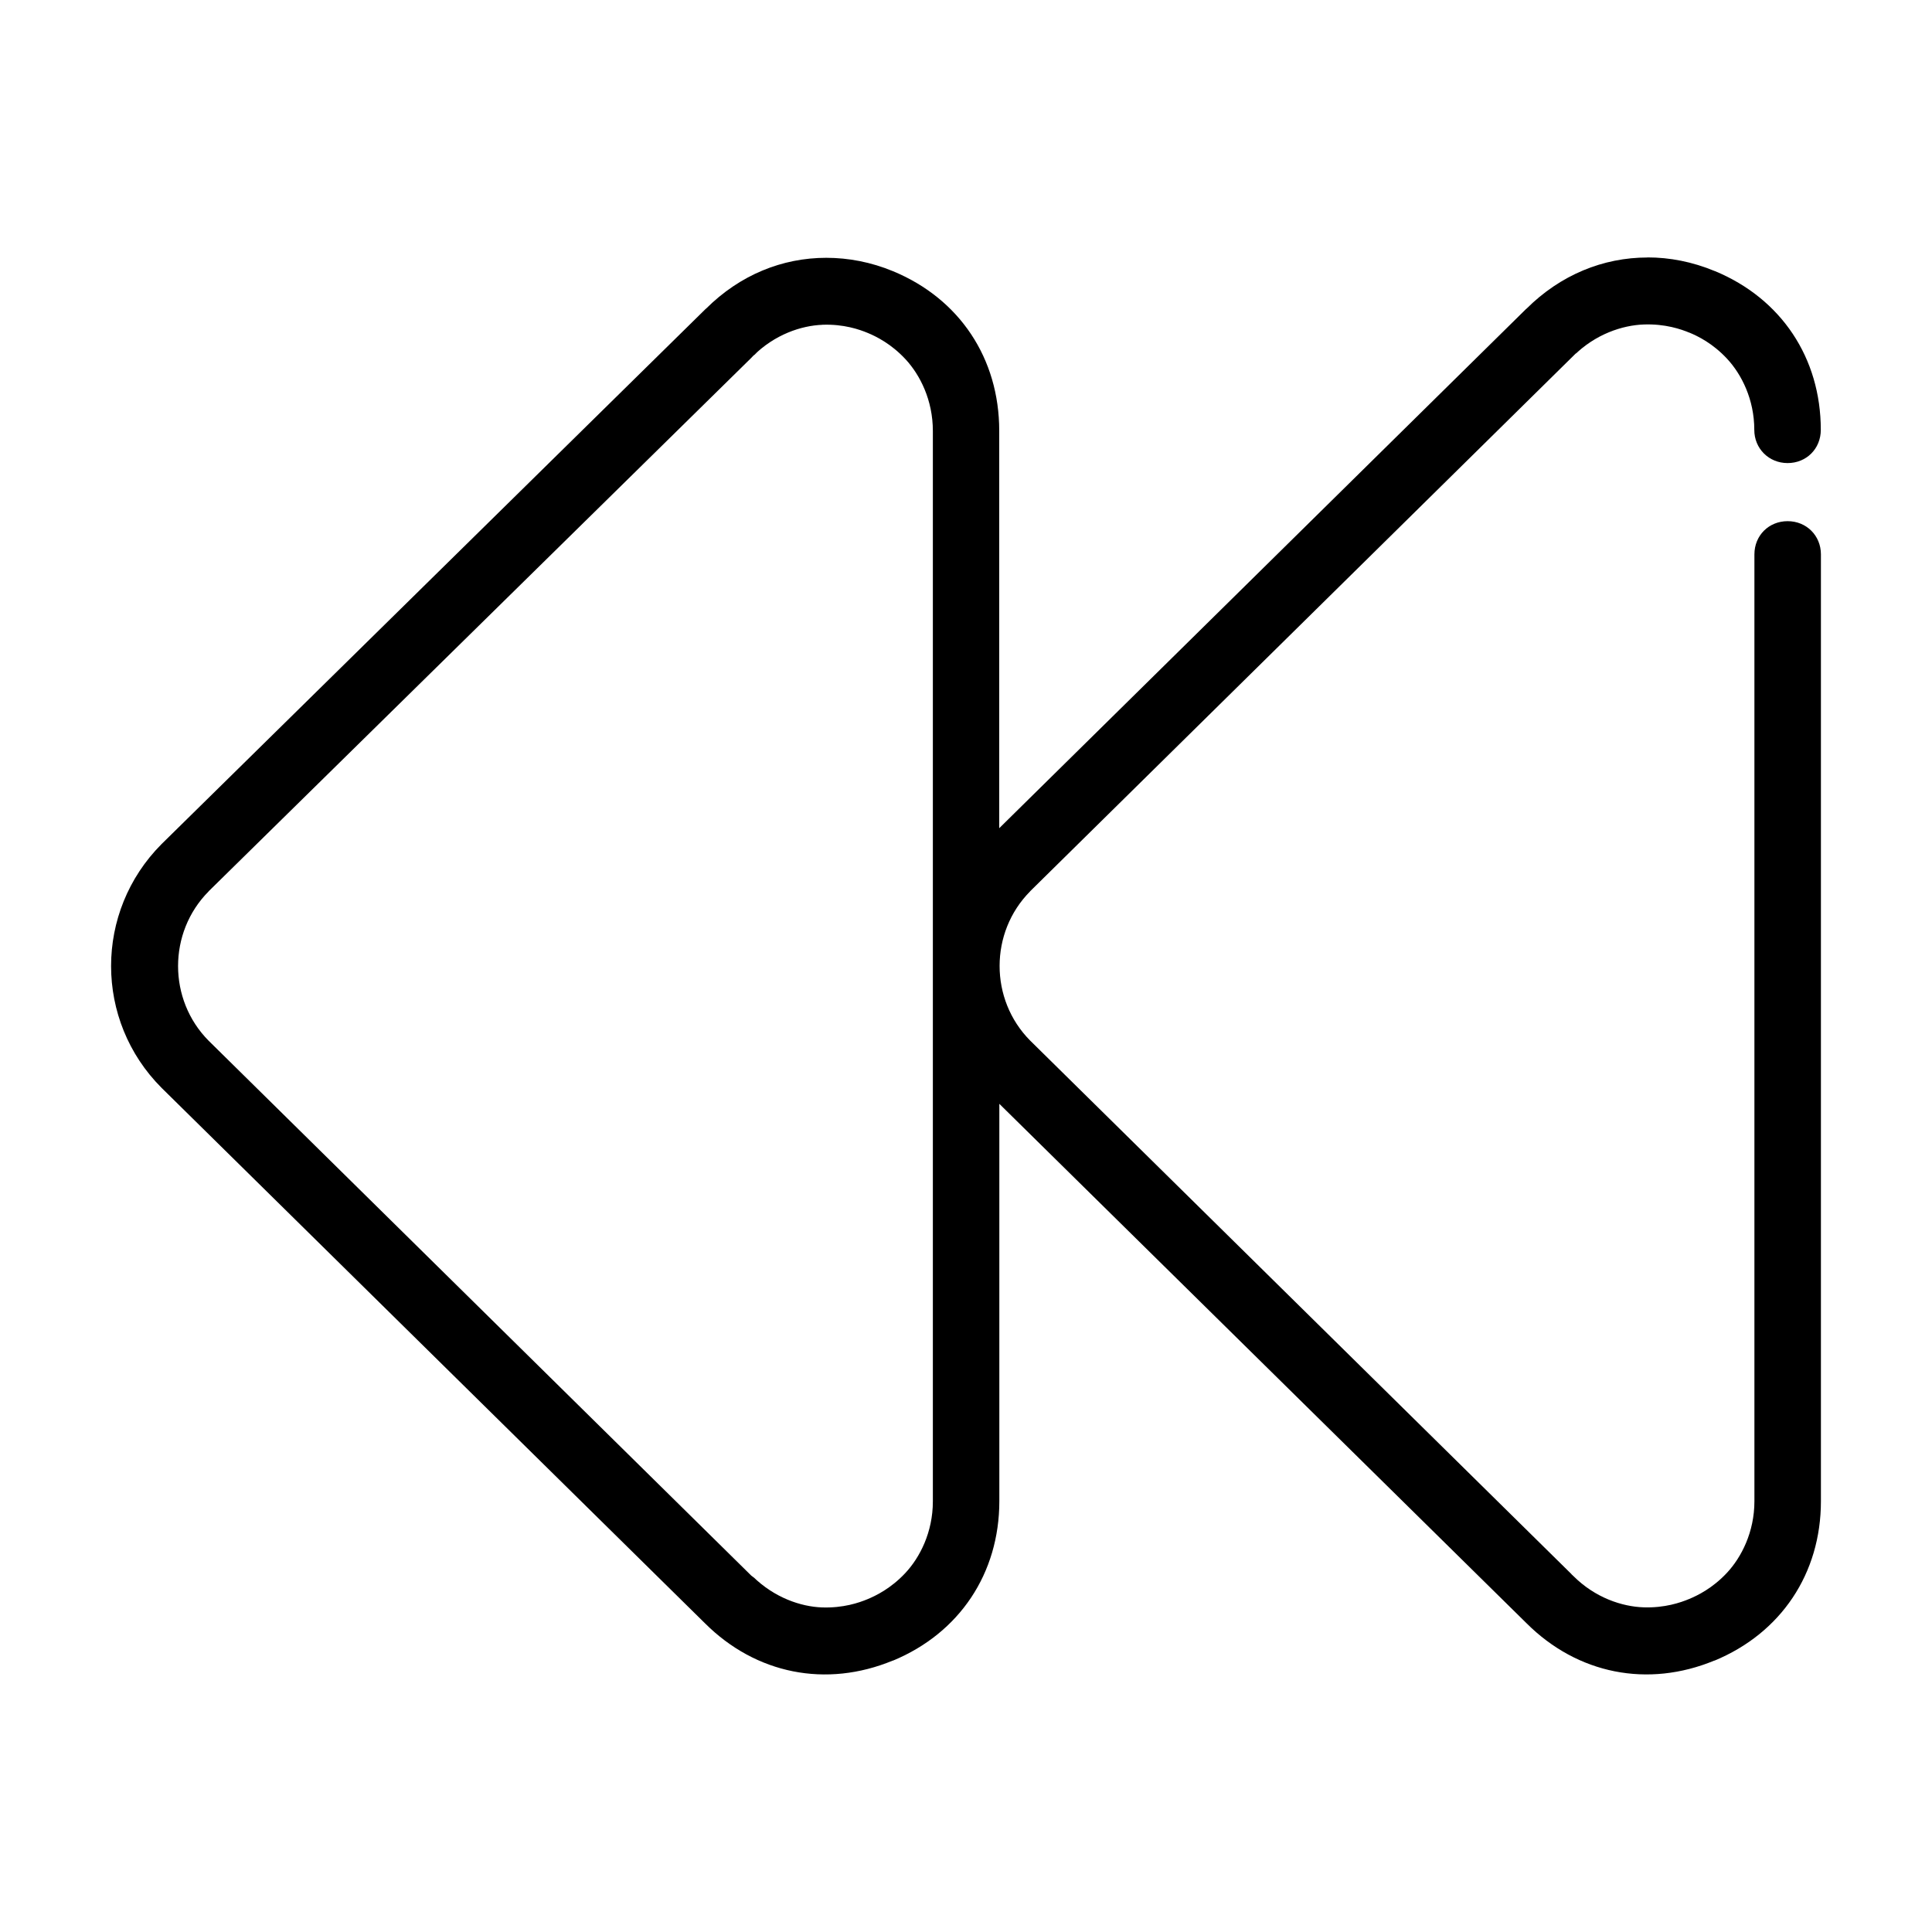 <?xml version="1.0" encoding="UTF-8"?>
<!-- The Best Svg Icon site in the world: iconSvg.co, Visit us! https://iconsvg.co -->
<svg fill="#000000" width="800px" height="800px" version="1.1" viewBox="144 144 512 512" xmlns="http://www.w3.org/2000/svg">
 <path d="m580.6 212.24c-11.723 0-23.051 4.582-32.094 13.602h-0.031l-139.67 137.64v-105.32c0-19.184-10.508-34.984-28.125-42.281-5.856-2.426-11.855-3.559-17.711-3.559-11.66 0-22.875 4.527-31.867 13.484h-0.031l-144.27 141.9c-17.82 17.902-17.82 46.734 0.031 64.598l0.086 0.086 143.89 141.78c13.516 13.492 32.156 17.199 49.805 9.895v0.031c17.672-7.312 28.223-23.152 28.223-42.281v-105.29l139.7 137.64c13.516 13.492 32.156 17.199 49.805 9.895v0.031c17.68-7.32 28.223-23.121 28.223-42.258v-250.92c0-4.969-3.832-8.801-8.824-8.801-4.984 0-8.801 3.801-8.801 8.801v250.92c0 8.172-3.441 14.863-7.289 18.988-3.848 4.125-7.894 6.055-10.043 6.941-2.195 0.914-6.422 2.394-12.066 2.195-5.644-0.195-12.777-2.504-18.555-8.273l-0.496-0.465-0.055-0.086-143.44-141.38c-10.785-10.871-10.785-28.66 0-39.535l0.031-0.055 144.53-142.45 0.754-0.52c0.062-0.039-0.309 0.109-1.301 1.102 5.793-5.769 12.957-8.102 18.609-8.305 5.676-0.211 9.895 1.258 12.098 2.172h0.031c2.164 0.898 6.141 2.809 9.957 6.918s7.203 10.746 7.203 18.836c0 4.953 3.856 8.801 8.824 8.801 4.984 0 8.801-3.801 8.801-8.801 0-19.066-10.477-34.793-28.07-42.082h-0.031c-5.934-2.465-11.926-3.621-17.832-3.621zm-218.64 17.824c5.613-0.211 9.816 1.258 12.012 2.172 2.195 0.914 6.188 2.852 10.012 6.977 3.832 4.141 7.234 10.816 7.234 18.988v283.68c0 8.172-3.441 14.863-7.297 18.988-3.856 4.125-7.894 6.055-10.043 6.941-2.211 0.922-6.43 2.379-12.066 2.172-5.566-0.203-12.562-2.551-18.285-8.164 0.125 0.133 0.18 0.211 0.293 0.316-0.211-0.172-0.473-0.395-0.52-0.434l-0.117-0.086 0.031 0.055-143.93-141.87c-10.793-10.879-10.793-28.688 0-39.566l0.031-0.055 143.58-141.14c0.031-0.031 0.07-0.07 0.117-0.117 0.195-0.227 0.434-0.457 0.551-0.574 0.023-0.031 0.117-0.141 0.117-0.141s1.324-1.07 1.332-1.07l-1.449 1.219c5.738-5.738 12.809-8.07 18.406-8.281z"/>
</svg>